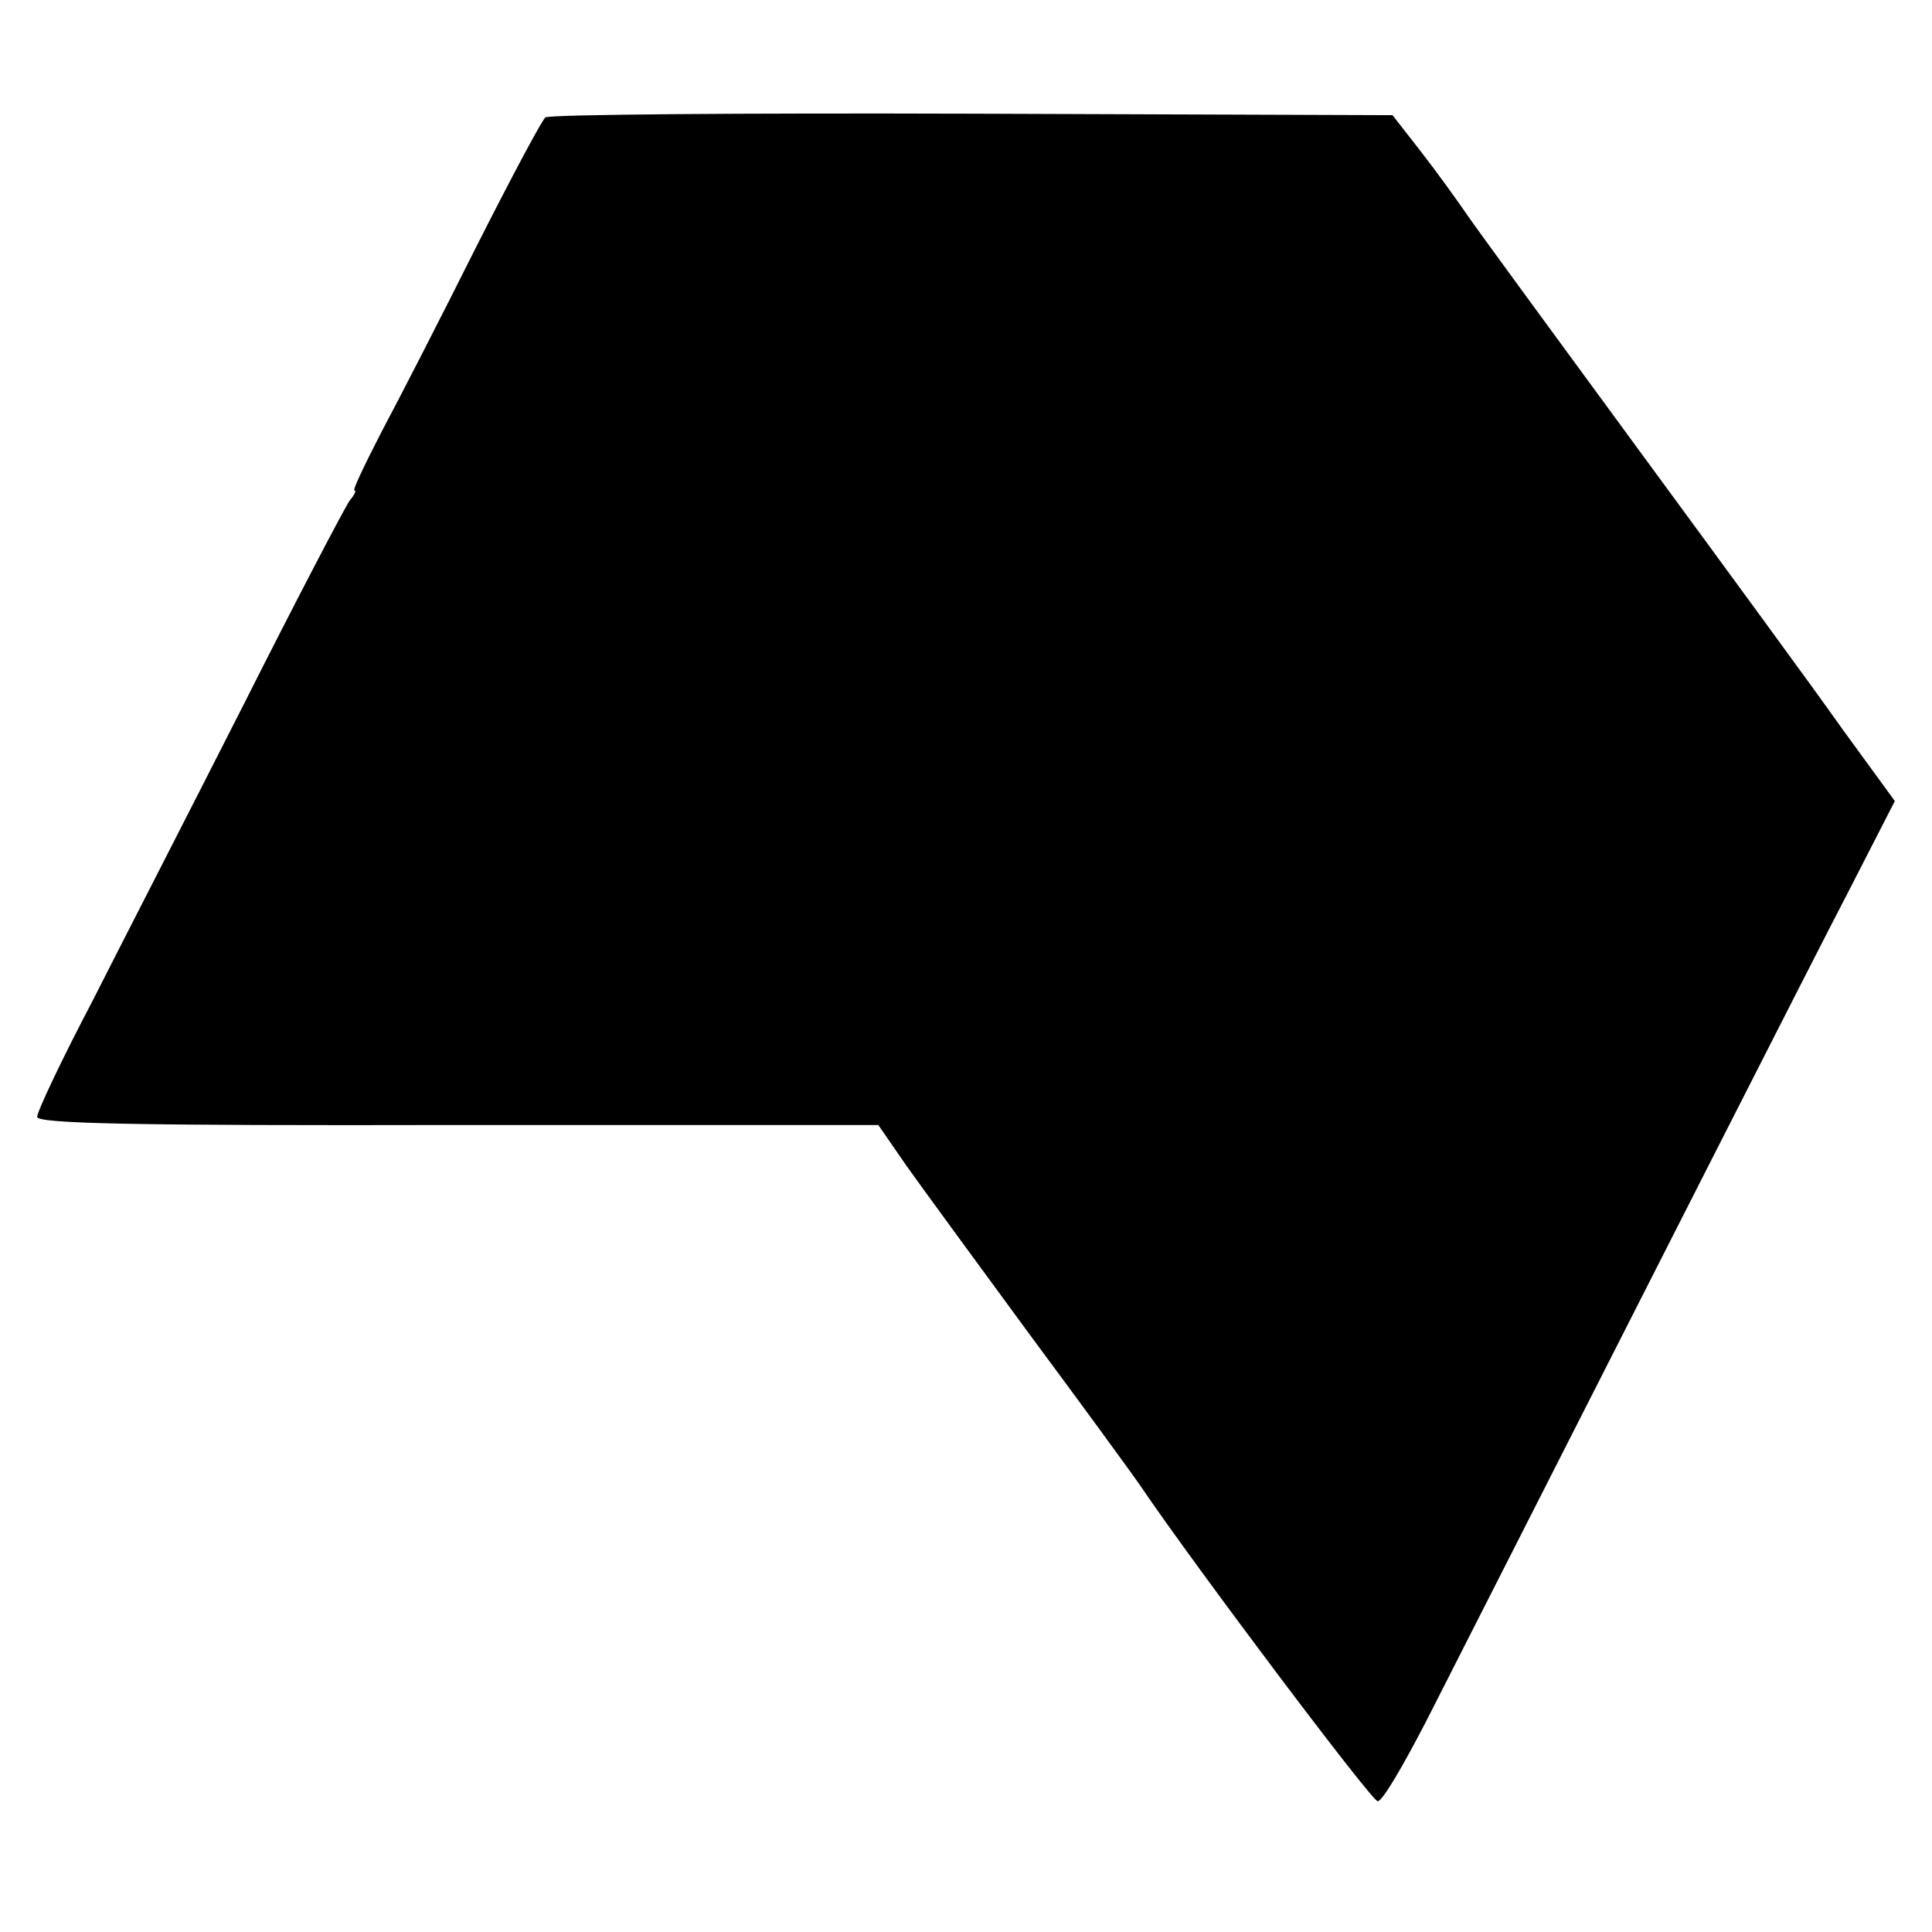 <?xml version="1.0" standalone="no"?>
<!DOCTYPE svg PUBLIC "-//W3C//DTD SVG 20010904//EN"
 "http://www.w3.org/TR/2001/REC-SVG-20010904/DTD/svg10.dtd">
<svg version="1.0" xmlns="http://www.w3.org/2000/svg"
 width="260pt" height="260pt" viewBox="0 0 260 260"
 preserveAspectRatio="xMidYMid meet">
<g transform="translate(0,260) scale(0.1,-0.1)"
fill="#000000" stroke="none">
<path d="M734 2442 c-5 -4 -47 -83 -94 -176 -47 -94 -104 -205 -127 -248 -22
-43 -39 -78 -36 -78 3 0 0 -6 -6 -13 -6 -8 -70 -130 -142 -273 -72 -142 -165
-323 -205 -402 -41 -78 -74 -148 -74 -155 0 -9 124 -12 566 -11 l566 0 38 -55
c22 -31 96 -132 165 -226 69 -93 137 -186 150 -205 74 -109 311 -424 319 -424
6 -1 35 49 66 109 315 620 518 1020 569 1118 l61 119 -70 96 c-38 54 -162 223
-275 377 -113 154 -217 296 -230 315 -13 19 -41 58 -62 85 l-39 50 -565 2
c-311 1 -569 -1 -575 -5z"/>
</g>
</svg>
